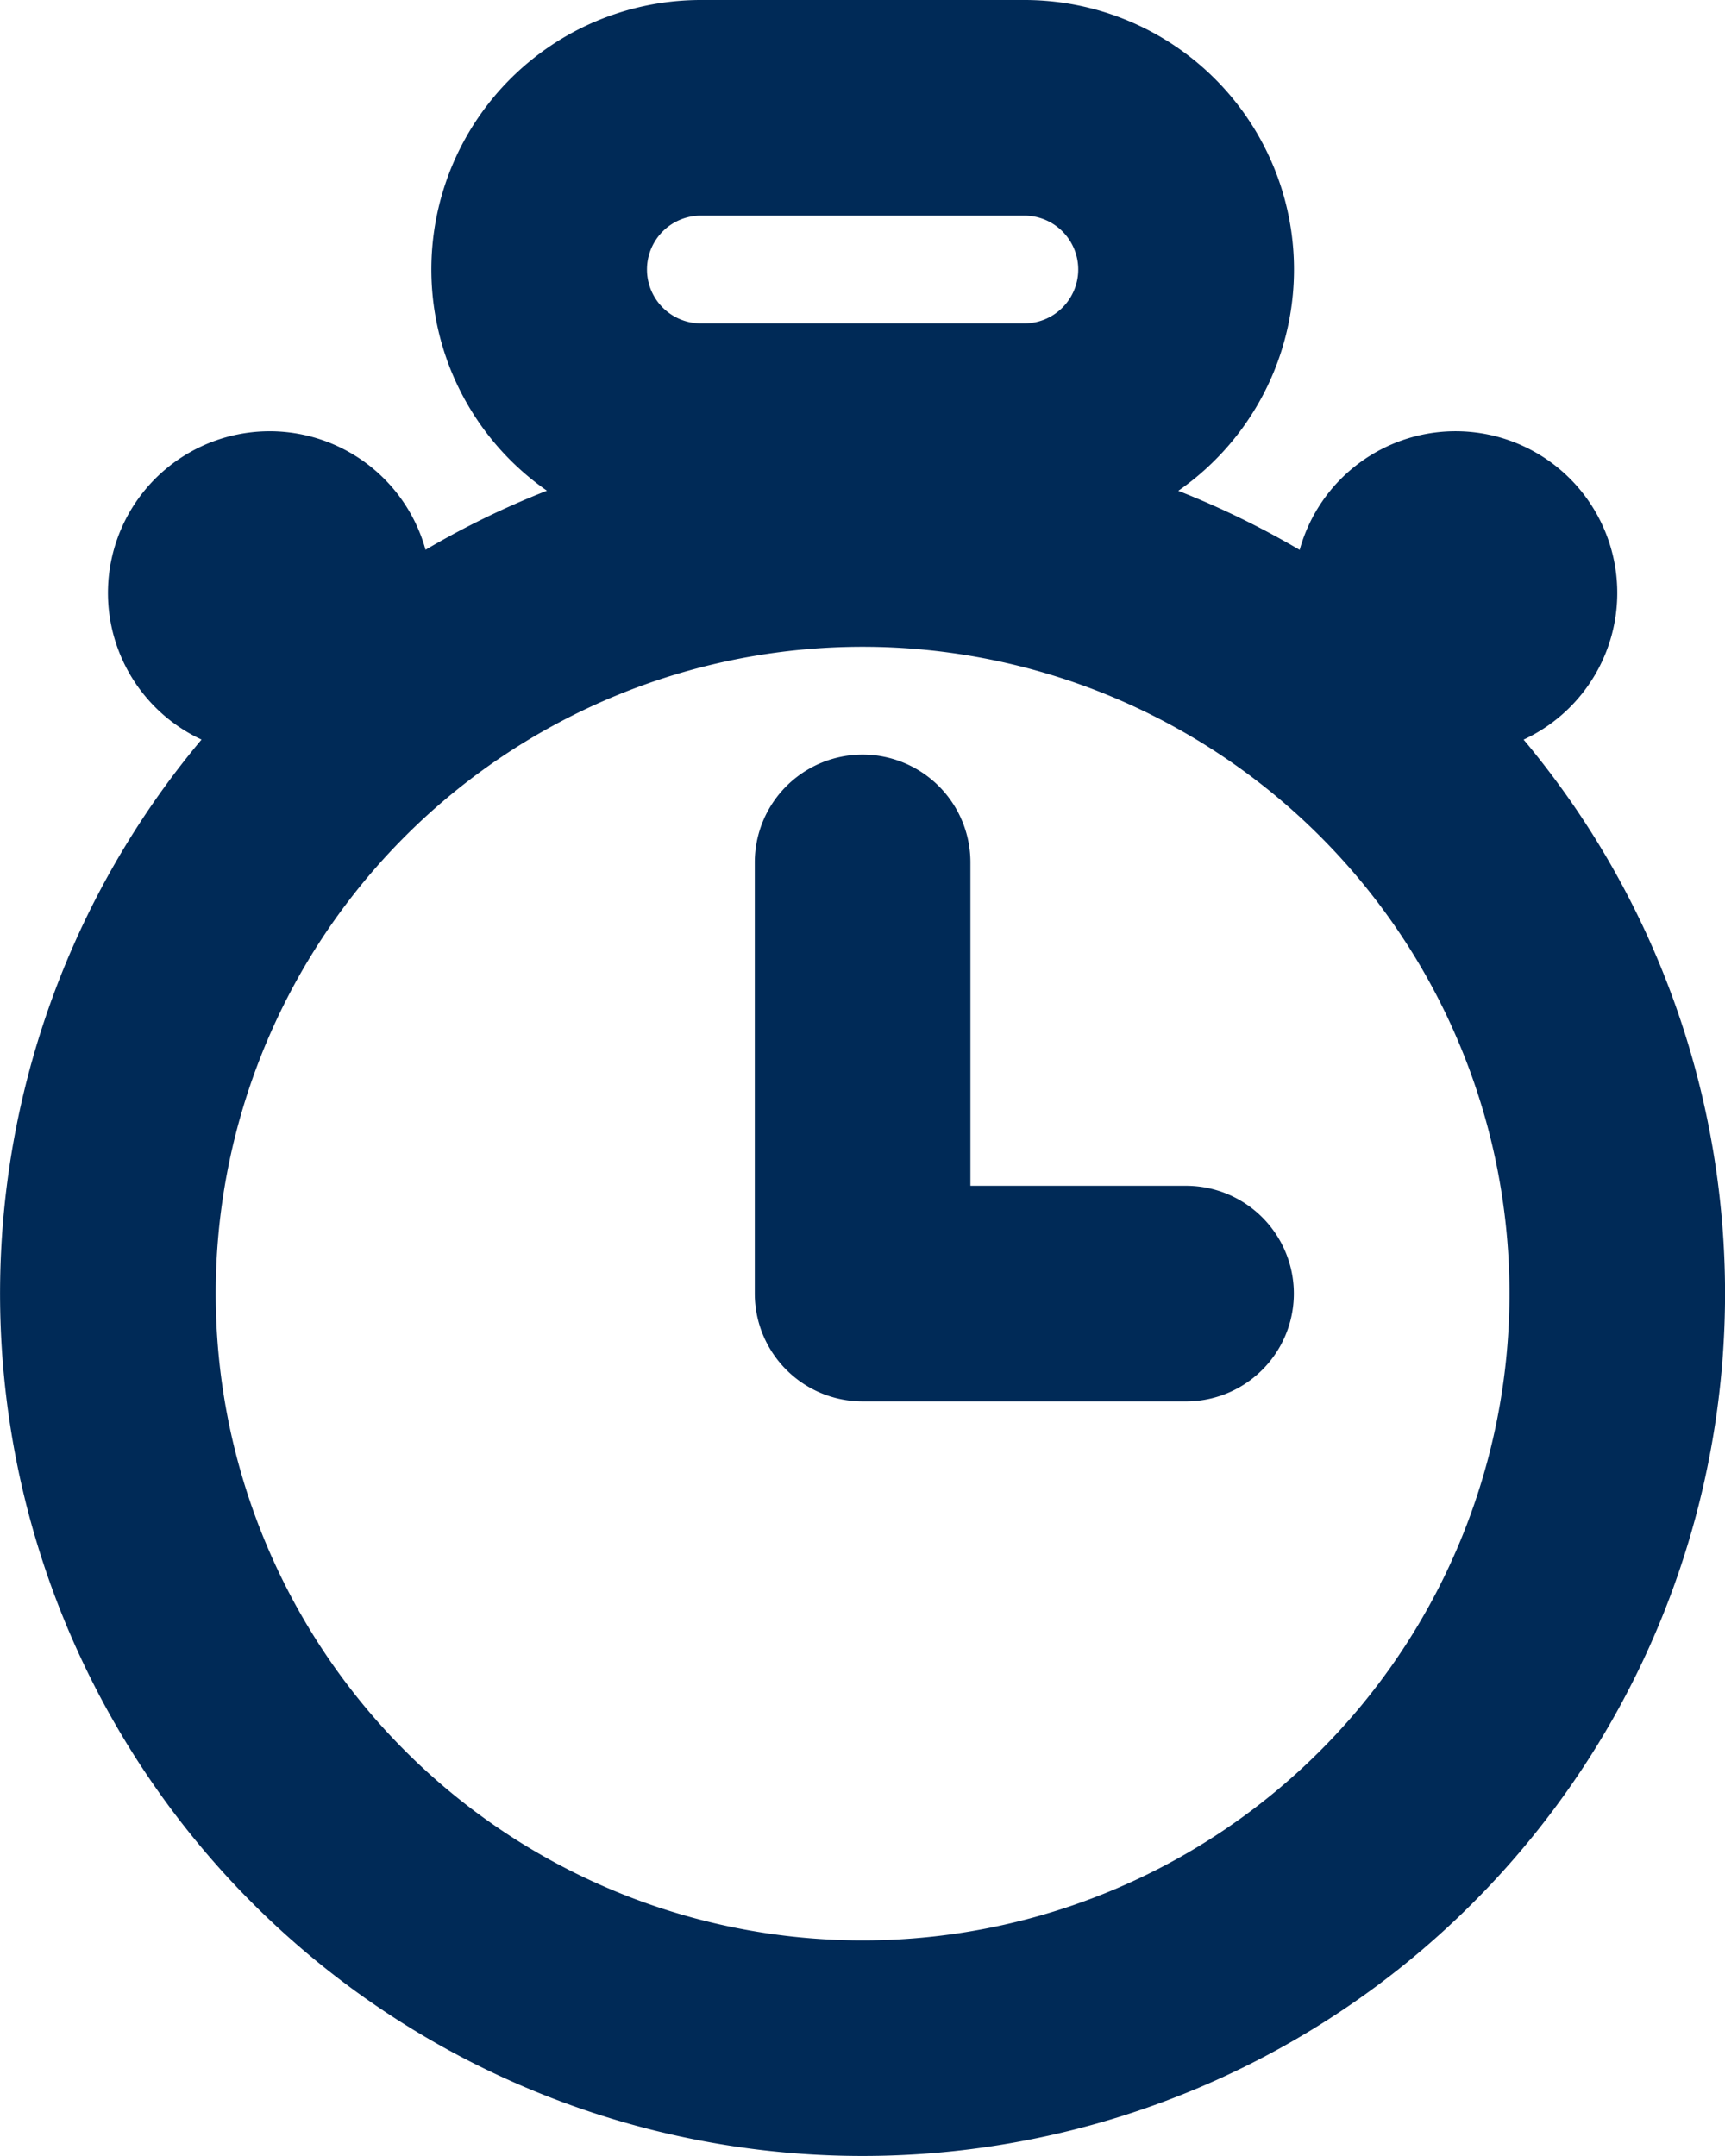 <svg xmlns="http://www.w3.org/2000/svg" width="16" height="20" viewBox="0 0 16 20"><path id="chronometer" d="M9,11h2a1,1,0,0,1,0,2H8a1,1,0,0,1-1-1V8A1,1,0,0,1,9,8ZM1.869,6.861A1.5,1.5,0,1,1,3.946,5.1a7.967,7.967,0,0,1,1.126-.548A2.5,2.5,0,0,1,6.5,0h3a2.5,2.5,0,0,1,1.428,4.553,8.077,8.077,0,0,1,1.126.548,1.5,1.5,0,1,1,2.077,1.76,8,8,0,1,1-12.263,0ZM8,18a6,6,0,1,0-6-6,6,6,0,0,0,6,6ZM6.5,2a.5.5,0,0,0,0,1h3a.5.5,0,0,0,0-1Z" transform="translate(0.001)" fill="#002a57"></path></svg>